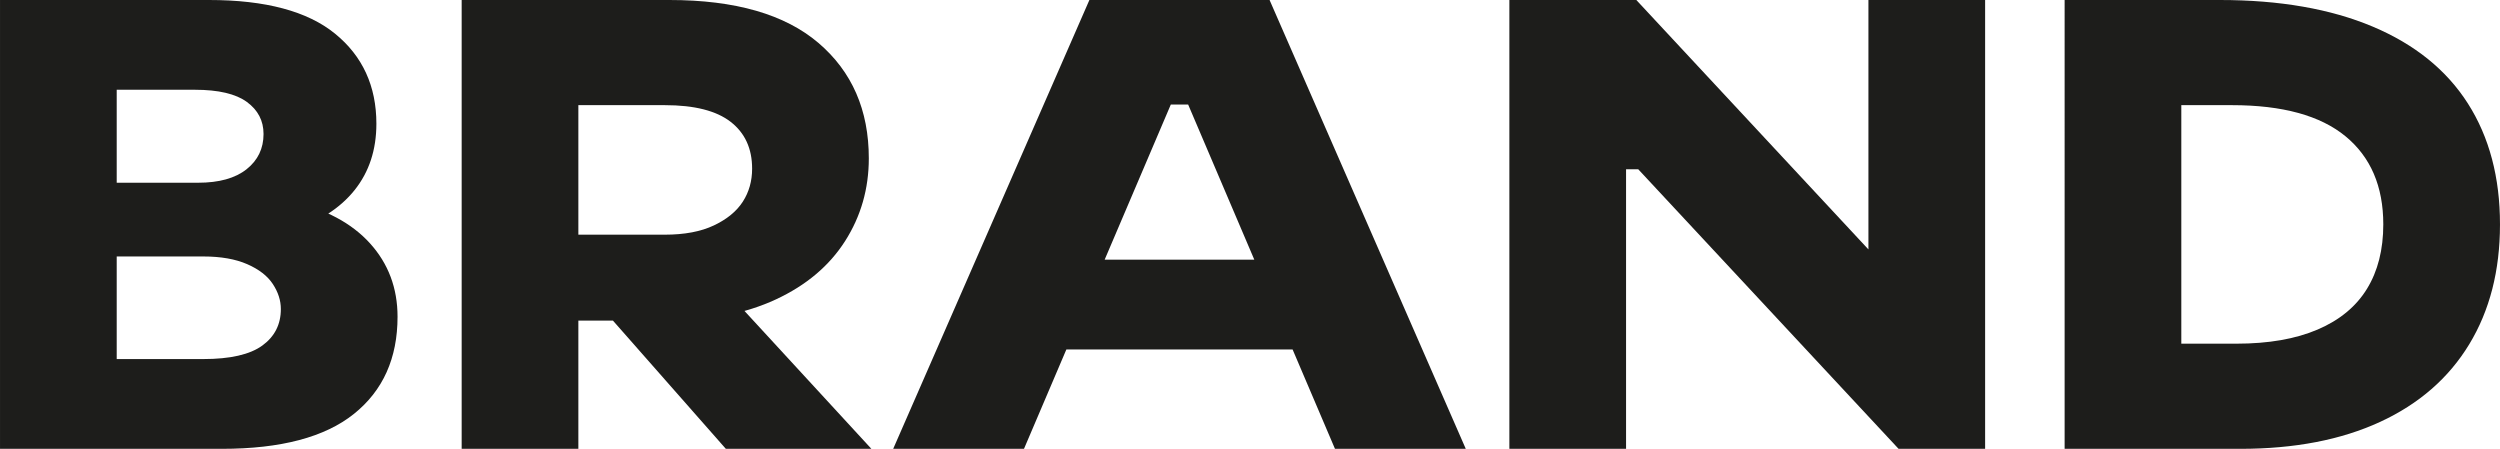 <svg xmlns="http://www.w3.org/2000/svg" id="uuid-74cc1dce-ca24-4561-937c-e1fb0e19813d" width="96.284mm" height="17.286mm" viewBox="0 0 272.93 49"><defs><style>.uuid-bbe9a683-66d5-4ffb-98b1-a4942528593c{fill:#1d1d1b;}</style></defs><path class="uuid-bbe9a683-66d5-4ffb-98b1-a4942528593c" d="M0,0h22.82c6.16,0,10.745,1.225,13.755,3.675,3.01,2.45,4.515,5.729,4.515,9.835,0,2.847-.794,5.262-2.38,7.245-1.587,1.984-3.897,3.465-6.93,4.445v-3.22c3.733.84,6.603,2.369,8.61,4.585,2.006,2.217,3.01,4.889,3.01,8.015,0,4.527-1.587,8.062-4.76,10.605-3.174,2.544-7.98,3.815-14.42,3.815H0V0ZM7.49,39.2h14.7c2.94,0,5.086-.49,6.44-1.47,1.353-.98,2.03-2.31,2.03-3.99,0-.933-.292-1.843-.875-2.731-.584-.886-1.517-1.61-2.8-2.17-1.284-.56-2.882-.84-4.795-.84h-11.69v-8.05h11.13c2.286,0,4.048-.49,5.285-1.47,1.236-.98,1.855-2.263,1.855-3.85,0-1.446-.607-2.613-1.82-3.5-1.214-.886-3.104-1.33-5.67-1.33H7.49l5.25-5.46v40.32l-5.25-5.46Z"></path><path class="uuid-bbe9a683-66d5-4ffb-98b1-a4942528593c" d="M50.4,0h22.68c7.186,0,12.611,1.564,16.275,4.69,3.663,3.127,5.495,7.327,5.495,12.6,0,3.314-.864,6.324-2.59,9.03-1.727,2.707-4.247,4.83-7.56,6.37-3.314,1.54-7.257,2.31-11.83,2.31h-10.85v-9.38h10.57c2.146,0,3.931-.338,5.355-1.015,1.423-.676,2.473-1.54,3.15-2.59.676-1.05,1.015-2.251,1.015-3.605,0-2.193-.782-3.896-2.345-5.11-1.564-1.213-3.955-1.82-7.175-1.82h-14.7l5.25-5.25v42.77h-12.74V0ZM62.23,29.68h15.12l17.78,19.32h-15.89l-17.01-19.32Z"></path><path class="uuid-bbe9a683-66d5-4ffb-98b1-a4942528593c" d="M118.931,0h19.67l21.42,49h-14.28l-16.03-37.59h-1.89l-16.03,37.59h-14.28L118.931,0ZM111.931,28.35h33.74v9.8h-33.74v-9.8Z"></path><path class="uuid-bbe9a683-66d5-4ffb-98b1-a4942528593c" d="M164.781,0h13.86l25.34,27.23V0h12.739v49h-9.449l-28.42-30.52h-1.33v30.52h-12.74V0Z"></path><path class="uuid-bbe9a683-66d5-4ffb-98b1-a4942528593c" d="M225.4,0h16.94c6.533,0,12.098.969,16.695,2.905,4.596,1.937,8.06,4.737,10.395,8.4,2.333,3.664,3.5,8.062,3.5,13.195,0,5.04-1.12,9.404-3.36,13.09-2.24,3.687-5.483,6.51-9.729,8.47-4.247,1.96-9.334,2.94-15.26,2.94h-19.181V0ZM234.991,37.52h9.17c3.5,0,6.45-.513,8.854-1.54,2.403-1.026,4.2-2.508,5.391-4.445,1.19-1.936,1.784-4.281,1.784-7.035,0-4.153-1.377-7.361-4.13-9.625-2.754-2.263-6.884-3.395-12.39-3.395h-8.68l3.149-3.22v32.48l-3.149-3.22Z"></path></svg>